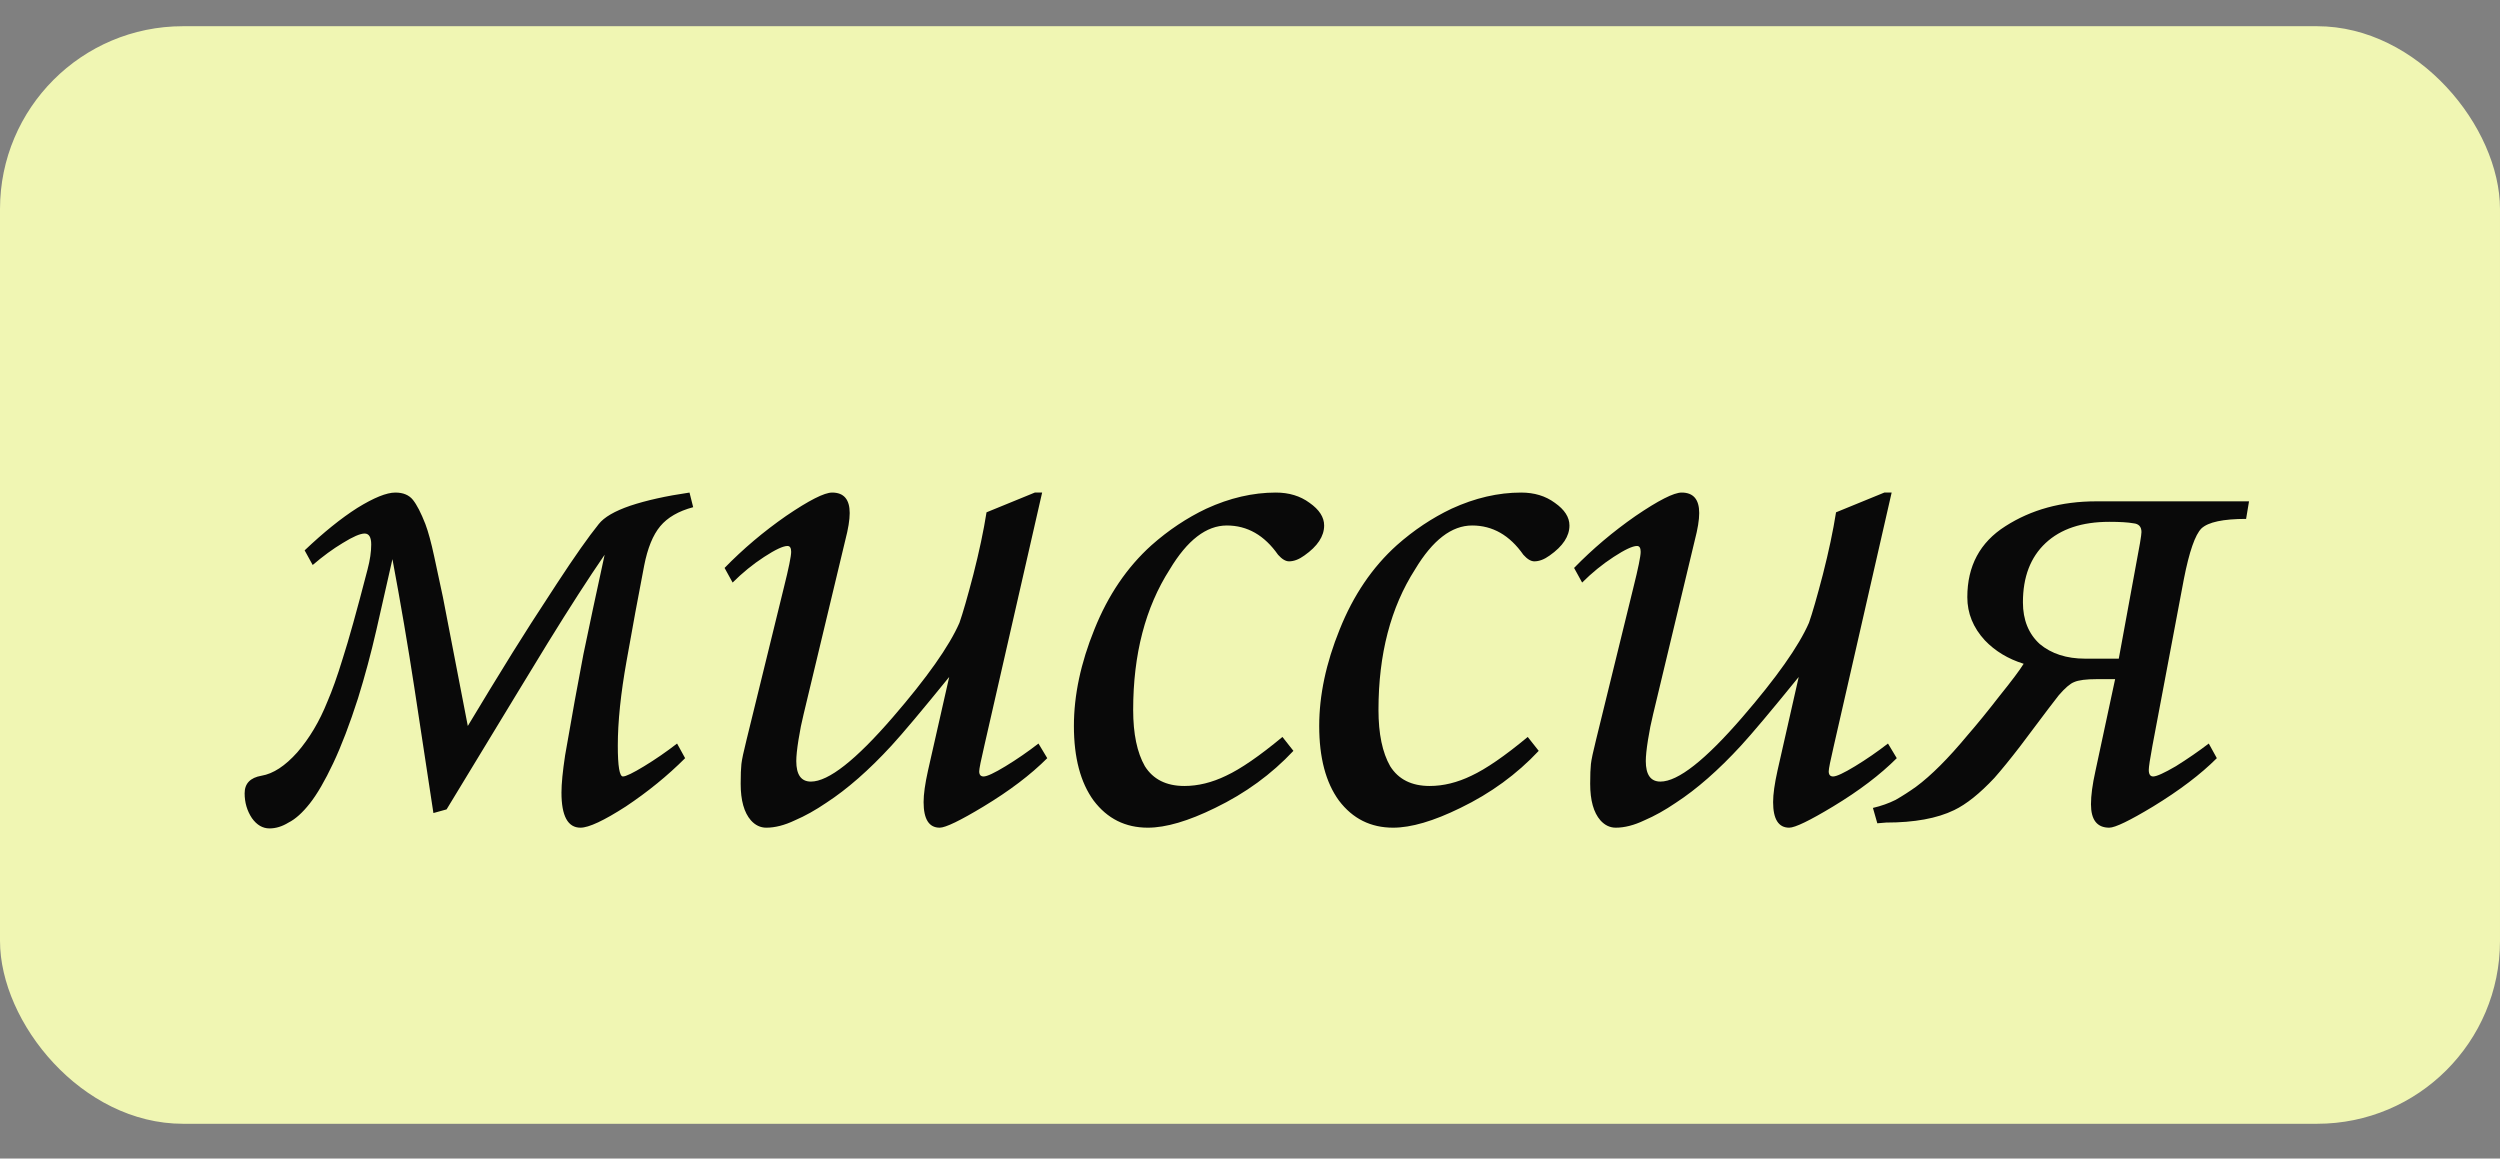 <?xml version="1.0" encoding="UTF-8"?> <svg xmlns="http://www.w3.org/2000/svg" width="41" height="19" viewBox="0 0 41 19" fill="none"><rect x="0" y="0" width="41" height="19" fill="#808080" stroke="none"/><rect y="0.43" width="41" height="18" rx="3" fill="#F0F6B3"></rect><path d="M11.104 12.194L11.236 12.434C10.948 12.722 10.624 12.986 10.264 13.226C9.904 13.458 9.656 13.574 9.52 13.574C9.312 13.574 9.208 13.382 9.208 12.998C9.208 12.854 9.228 12.65 9.268 12.386C9.38 11.738 9.48 11.186 9.568 10.73C9.664 10.266 9.78 9.722 9.916 9.098C9.652 9.482 9.34 9.966 8.98 10.55C8.876 10.718 8.324 11.626 7.324 13.274L7.108 13.334C7.004 12.646 6.9 11.962 6.796 11.282C6.692 10.602 6.572 9.898 6.436 9.17C6.316 9.698 6.228 10.086 6.172 10.334C6.084 10.718 5.984 11.09 5.872 11.45C5.736 11.874 5.6 12.23 5.464 12.518C5.328 12.806 5.2 13.026 5.08 13.178C4.96 13.33 4.844 13.434 4.732 13.49C4.628 13.554 4.524 13.586 4.42 13.586C4.308 13.586 4.212 13.53 4.132 13.418C4.052 13.298 4.012 13.162 4.012 13.01C4.012 12.85 4.104 12.754 4.288 12.722C4.48 12.69 4.676 12.562 4.876 12.338C5.076 12.106 5.24 11.83 5.368 11.51C5.448 11.326 5.532 11.09 5.62 10.802C5.716 10.506 5.852 10.018 6.028 9.338C6.068 9.186 6.088 9.05 6.088 8.93C6.088 8.81 6.052 8.75 5.98 8.75C5.908 8.75 5.788 8.802 5.62 8.906C5.46 9.002 5.296 9.122 5.128 9.266L4.996 9.026C5.308 8.73 5.596 8.498 5.86 8.33C6.132 8.162 6.34 8.078 6.484 8.078C6.612 8.078 6.708 8.118 6.772 8.198C6.836 8.278 6.904 8.41 6.976 8.594C7.024 8.722 7.072 8.898 7.12 9.122C7.168 9.346 7.216 9.57 7.264 9.794L7.672 11.906C7.912 11.506 8.156 11.106 8.404 10.706C8.572 10.434 8.816 10.054 9.136 9.566C9.424 9.126 9.652 8.802 9.82 8.594C9.908 8.482 10.08 8.382 10.336 8.294C10.6 8.206 10.924 8.134 11.308 8.078L11.368 8.318C11.128 8.382 10.948 8.486 10.828 8.63C10.708 8.774 10.62 8.99 10.564 9.278C10.468 9.774 10.372 10.294 10.276 10.838C10.18 11.374 10.132 11.838 10.132 12.23C10.132 12.566 10.16 12.734 10.216 12.734C10.264 12.734 10.38 12.678 10.564 12.566C10.748 12.454 10.928 12.33 11.104 12.194ZM16.179 8.402L16.971 8.078H17.091L16.143 12.23C16.087 12.47 16.059 12.61 16.059 12.65C16.059 12.706 16.083 12.734 16.131 12.734C16.187 12.734 16.307 12.678 16.491 12.566C16.675 12.454 16.855 12.33 17.031 12.194L17.175 12.434C16.903 12.706 16.555 12.97 16.131 13.226C15.747 13.458 15.507 13.574 15.411 13.574C15.235 13.574 15.147 13.434 15.147 13.154C15.147 13.026 15.171 12.854 15.219 12.638L15.567 11.102C15.119 11.654 14.803 12.03 14.619 12.23C14.251 12.63 13.895 12.942 13.551 13.166C13.375 13.286 13.203 13.382 13.035 13.454C12.867 13.534 12.711 13.574 12.567 13.574C12.471 13.574 12.387 13.534 12.315 13.454C12.203 13.326 12.147 13.126 12.147 12.854C12.147 12.71 12.151 12.602 12.159 12.53C12.167 12.458 12.195 12.326 12.243 12.134L12.855 9.638C12.935 9.318 12.975 9.122 12.975 9.05C12.975 8.986 12.955 8.954 12.915 8.954C12.843 8.954 12.715 9.014 12.531 9.134C12.347 9.254 12.175 9.394 12.015 9.554L11.883 9.314C12.187 9.002 12.523 8.718 12.891 8.462C13.267 8.206 13.519 8.078 13.647 8.078C13.839 8.078 13.935 8.19 13.935 8.414C13.935 8.526 13.911 8.674 13.863 8.858L13.179 11.714C13.147 11.842 13.119 11.982 13.095 12.134C13.071 12.286 13.059 12.402 13.059 12.482C13.059 12.706 13.139 12.818 13.299 12.818C13.587 12.818 14.035 12.466 14.643 11.762C15.203 11.114 15.567 10.598 15.735 10.214C15.791 10.054 15.867 9.79 15.963 9.422C16.059 9.046 16.131 8.706 16.179 8.402ZM21.032 12.086L21.212 12.314C20.852 12.698 20.424 13.01 19.928 13.25C19.488 13.466 19.12 13.574 18.824 13.574C18.456 13.574 18.16 13.426 17.936 13.13C17.72 12.834 17.612 12.426 17.612 11.906C17.612 11.402 17.724 10.874 17.948 10.322C18.172 9.762 18.484 9.302 18.884 8.942C19.164 8.694 19.464 8.494 19.784 8.342C20.168 8.166 20.548 8.078 20.924 8.078C21.14 8.078 21.324 8.134 21.476 8.246C21.636 8.358 21.716 8.482 21.716 8.618C21.716 8.794 21.608 8.958 21.392 9.11C21.304 9.174 21.22 9.206 21.14 9.206C21.084 9.206 21.024 9.17 20.96 9.098C20.736 8.778 20.456 8.618 20.12 8.618C19.784 8.618 19.472 8.858 19.184 9.338C18.784 9.962 18.584 10.73 18.584 11.642C18.584 12.034 18.648 12.342 18.776 12.566C18.912 12.782 19.128 12.89 19.424 12.89C19.648 12.89 19.876 12.834 20.108 12.722C20.348 12.61 20.656 12.398 21.032 12.086ZM25.055 12.086L25.235 12.314C24.875 12.698 24.447 13.01 23.951 13.25C23.511 13.466 23.143 13.574 22.847 13.574C22.479 13.574 22.183 13.426 21.959 13.13C21.743 12.834 21.635 12.426 21.635 11.906C21.635 11.402 21.747 10.874 21.971 10.322C22.195 9.762 22.507 9.302 22.907 8.942C23.187 8.694 23.487 8.494 23.807 8.342C24.191 8.166 24.571 8.078 24.947 8.078C25.163 8.078 25.347 8.134 25.499 8.246C25.659 8.358 25.739 8.482 25.739 8.618C25.739 8.794 25.631 8.958 25.415 9.11C25.327 9.174 25.243 9.206 25.163 9.206C25.107 9.206 25.047 9.17 24.983 9.098C24.759 8.778 24.479 8.618 24.143 8.618C23.807 8.618 23.495 8.858 23.207 9.338C22.807 9.962 22.607 10.73 22.607 11.642C22.607 12.034 22.671 12.342 22.799 12.566C22.935 12.782 23.151 12.89 23.447 12.89C23.671 12.89 23.899 12.834 24.131 12.722C24.371 12.61 24.679 12.398 25.055 12.086ZM30.111 8.402L30.903 8.078H31.023L30.075 12.23C30.019 12.47 29.991 12.61 29.991 12.65C29.991 12.706 30.015 12.734 30.063 12.734C30.119 12.734 30.239 12.678 30.423 12.566C30.607 12.454 30.787 12.33 30.963 12.194L31.107 12.434C30.835 12.706 30.487 12.97 30.063 13.226C29.679 13.458 29.439 13.574 29.343 13.574C29.167 13.574 29.079 13.434 29.079 13.154C29.079 13.026 29.103 12.854 29.151 12.638L29.499 11.102C29.051 11.654 28.735 12.03 28.551 12.23C28.183 12.63 27.827 12.942 27.483 13.166C27.307 13.286 27.135 13.382 26.967 13.454C26.799 13.534 26.643 13.574 26.499 13.574C26.403 13.574 26.319 13.534 26.247 13.454C26.135 13.326 26.079 13.126 26.079 12.854C26.079 12.71 26.083 12.602 26.091 12.53C26.099 12.458 26.127 12.326 26.175 12.134L26.787 9.638C26.867 9.318 26.907 9.122 26.907 9.05C26.907 8.986 26.887 8.954 26.847 8.954C26.775 8.954 26.647 9.014 26.463 9.134C26.279 9.254 26.107 9.394 25.947 9.554L25.815 9.314C26.119 9.002 26.455 8.718 26.823 8.462C27.199 8.206 27.451 8.078 27.579 8.078C27.771 8.078 27.867 8.19 27.867 8.414C27.867 8.526 27.843 8.674 27.795 8.858L27.111 11.714C27.079 11.842 27.051 11.982 27.027 12.134C27.003 12.286 26.991 12.402 26.991 12.482C26.991 12.706 27.071 12.818 27.231 12.818C27.519 12.818 27.967 12.466 28.575 11.762C29.135 11.114 29.499 10.598 29.667 10.214C29.723 10.054 29.799 9.79 29.895 9.422C29.991 9.046 30.063 8.706 30.111 8.402ZM34.748 10.802L35.096 8.906C35.112 8.81 35.12 8.75 35.12 8.726C35.12 8.638 35.076 8.59 34.988 8.582C34.9 8.566 34.768 8.558 34.592 8.558C34.144 8.558 33.796 8.674 33.548 8.906C33.3 9.138 33.176 9.462 33.176 9.878C33.176 10.166 33.268 10.394 33.452 10.562C33.644 10.722 33.892 10.802 34.196 10.802H34.748ZM34.376 8.222H36.884L36.836 8.51C36.46 8.51 36.216 8.562 36.104 8.666C36 8.77 35.904 9.046 35.816 9.494L35.3 12.23C35.26 12.446 35.24 12.578 35.24 12.626C35.24 12.698 35.264 12.734 35.312 12.734C35.368 12.734 35.492 12.678 35.684 12.566C35.876 12.446 36.056 12.322 36.224 12.194L36.356 12.434C36.092 12.698 35.744 12.962 35.312 13.226C34.928 13.458 34.688 13.574 34.592 13.574C34.392 13.574 34.292 13.446 34.292 13.19C34.292 13.046 34.316 12.866 34.364 12.65L34.688 11.138H34.388C34.212 11.138 34.088 11.154 34.016 11.186C33.952 11.21 33.868 11.282 33.764 11.402C33.748 11.418 33.536 11.698 33.128 12.242C32.968 12.45 32.828 12.622 32.708 12.758C32.468 13.014 32.248 13.19 32.048 13.286C31.768 13.422 31.396 13.49 30.932 13.49L30.788 13.502L30.716 13.25C30.852 13.218 30.976 13.174 31.088 13.118C31.2 13.054 31.312 12.982 31.424 12.902C31.672 12.718 31.952 12.438 32.264 12.062C32.424 11.878 32.6 11.662 32.792 11.414C32.992 11.166 33.124 10.99 33.188 10.886C32.932 10.806 32.72 10.678 32.552 10.502C32.36 10.294 32.264 10.058 32.264 9.794C32.264 9.282 32.472 8.894 32.888 8.63C33.312 8.358 33.808 8.222 34.376 8.222Z" fill="#090909"></path></svg> 